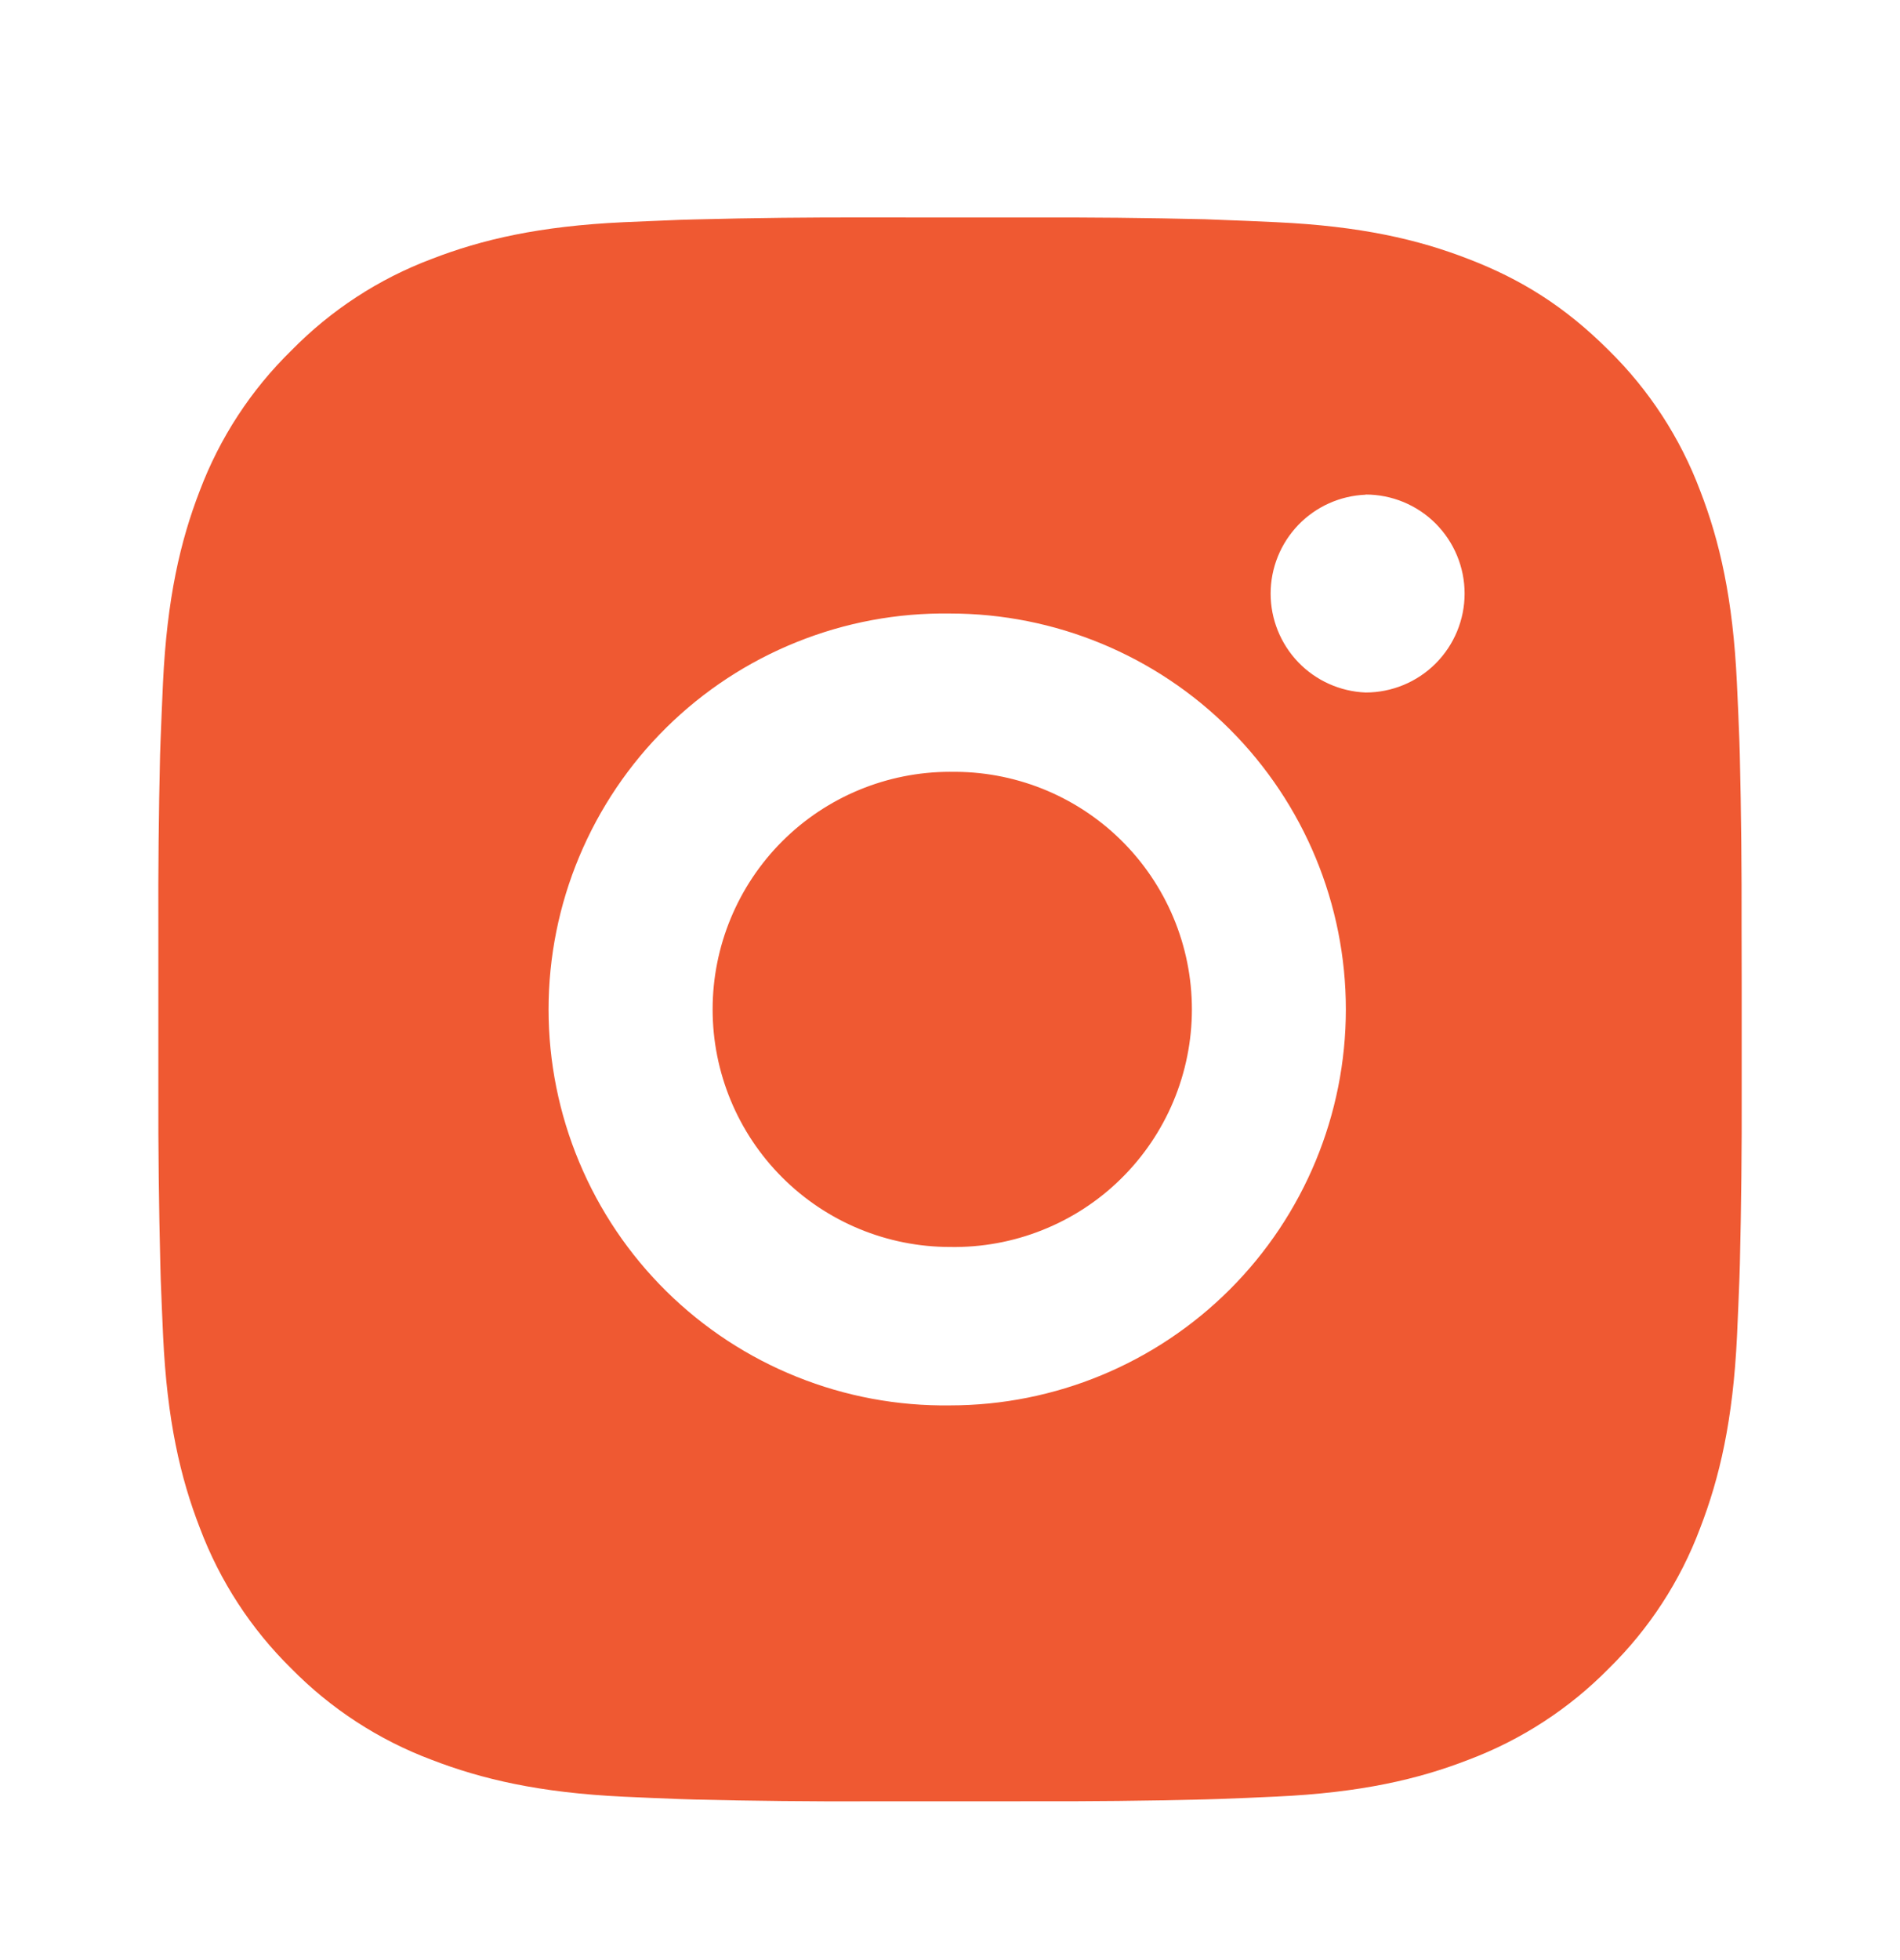 <svg width="32" height="33" viewBox="0 0 32 33" fill="none" xmlns="http://www.w3.org/2000/svg">
<path d="M17.371 3.662C18.344 3.658 19.317 3.668 20.29 3.691L20.548 3.701C20.847 3.711 21.142 3.725 21.497 3.741C22.916 3.807 23.884 4.031 24.733 4.361C25.613 4.699 26.355 5.158 27.096 5.899C27.774 6.565 28.299 7.371 28.634 8.261C28.963 9.11 29.187 10.079 29.253 11.498C29.27 11.853 29.283 12.149 29.294 12.447L29.302 12.706C29.325 13.678 29.335 14.651 29.332 15.623L29.334 16.618V18.365C29.337 19.337 29.326 20.311 29.303 21.283L29.295 21.542C29.284 21.841 29.271 22.135 29.255 22.491C29.188 23.91 28.962 24.878 28.634 25.727C28.3 26.618 27.775 27.424 27.096 28.09C26.429 28.768 25.623 29.292 24.733 29.627C23.884 29.957 22.916 30.181 21.497 30.247C21.142 30.263 20.847 30.277 20.548 30.287L20.29 30.295C19.317 30.319 18.344 30.329 17.371 30.326L16.376 30.327H14.631C13.658 30.331 12.685 30.32 11.712 30.297L11.454 30.289C11.137 30.277 10.82 30.264 10.504 30.249C9.085 30.182 8.117 29.955 7.267 29.627C6.377 29.293 5.571 28.768 4.905 28.09C4.227 27.424 3.702 26.617 3.367 25.727C3.037 24.878 2.813 23.91 2.747 22.491C2.732 22.175 2.719 21.858 2.707 21.542L2.7 21.283C2.676 20.311 2.664 19.338 2.667 18.365V15.623C2.663 14.651 2.673 13.678 2.696 12.706L2.705 12.447C2.716 12.149 2.729 11.853 2.745 11.498C2.812 10.078 3.036 9.111 3.365 8.261C3.701 7.371 4.227 6.565 4.907 5.901C5.572 5.222 6.377 4.696 7.267 4.361C8.117 4.031 9.084 3.807 10.504 3.741L11.454 3.701L11.712 3.694C12.684 3.669 13.657 3.658 14.63 3.661L17.371 3.662ZM16 10.329C15.117 10.316 14.24 10.479 13.42 10.809C12.6 11.138 11.854 11.627 11.225 12.247C10.596 12.867 10.097 13.607 9.756 14.422C9.415 15.236 9.239 16.111 9.239 16.995C9.239 17.878 9.415 18.753 9.756 19.567C10.097 20.383 10.596 21.122 11.225 21.742C11.854 22.362 12.6 22.851 13.42 23.18C14.24 23.51 15.117 23.673 16 23.661C17.768 23.661 19.464 22.958 20.714 21.708C21.964 20.458 22.667 18.762 22.667 16.994C22.667 15.226 21.964 13.53 20.714 12.28C19.464 11.03 17.768 10.329 16 10.329ZM16 12.995C16.532 12.985 17.059 13.082 17.553 13.278C18.047 13.475 18.497 13.768 18.876 14.14C19.255 14.512 19.556 14.956 19.762 15.446C19.968 15.936 20.074 16.462 20.074 16.994C20.074 17.525 19.968 18.051 19.763 18.541C19.557 19.032 19.256 19.476 18.877 19.848C18.498 20.221 18.048 20.514 17.554 20.71C17.061 20.907 16.533 21.003 16.002 20.994C14.941 20.994 13.923 20.573 13.173 19.822C12.423 19.072 12.002 18.055 12.002 16.994C12.002 15.933 12.423 14.916 13.173 14.165C13.923 13.415 14.941 12.994 16.002 12.994L16 12.995ZM23 8.329C22.57 8.346 22.163 8.529 21.865 8.839C21.567 9.15 21.4 9.563 21.4 9.994C21.4 10.424 21.567 10.838 21.865 11.149C22.163 11.459 22.57 11.642 23 11.659C23.442 11.659 23.866 11.484 24.179 11.171C24.491 10.858 24.667 10.435 24.667 9.993C24.667 9.551 24.491 9.127 24.179 8.814C23.866 8.501 23.442 8.326 23 8.326V8.329Z" fill="#EF5932"/>
</svg>
